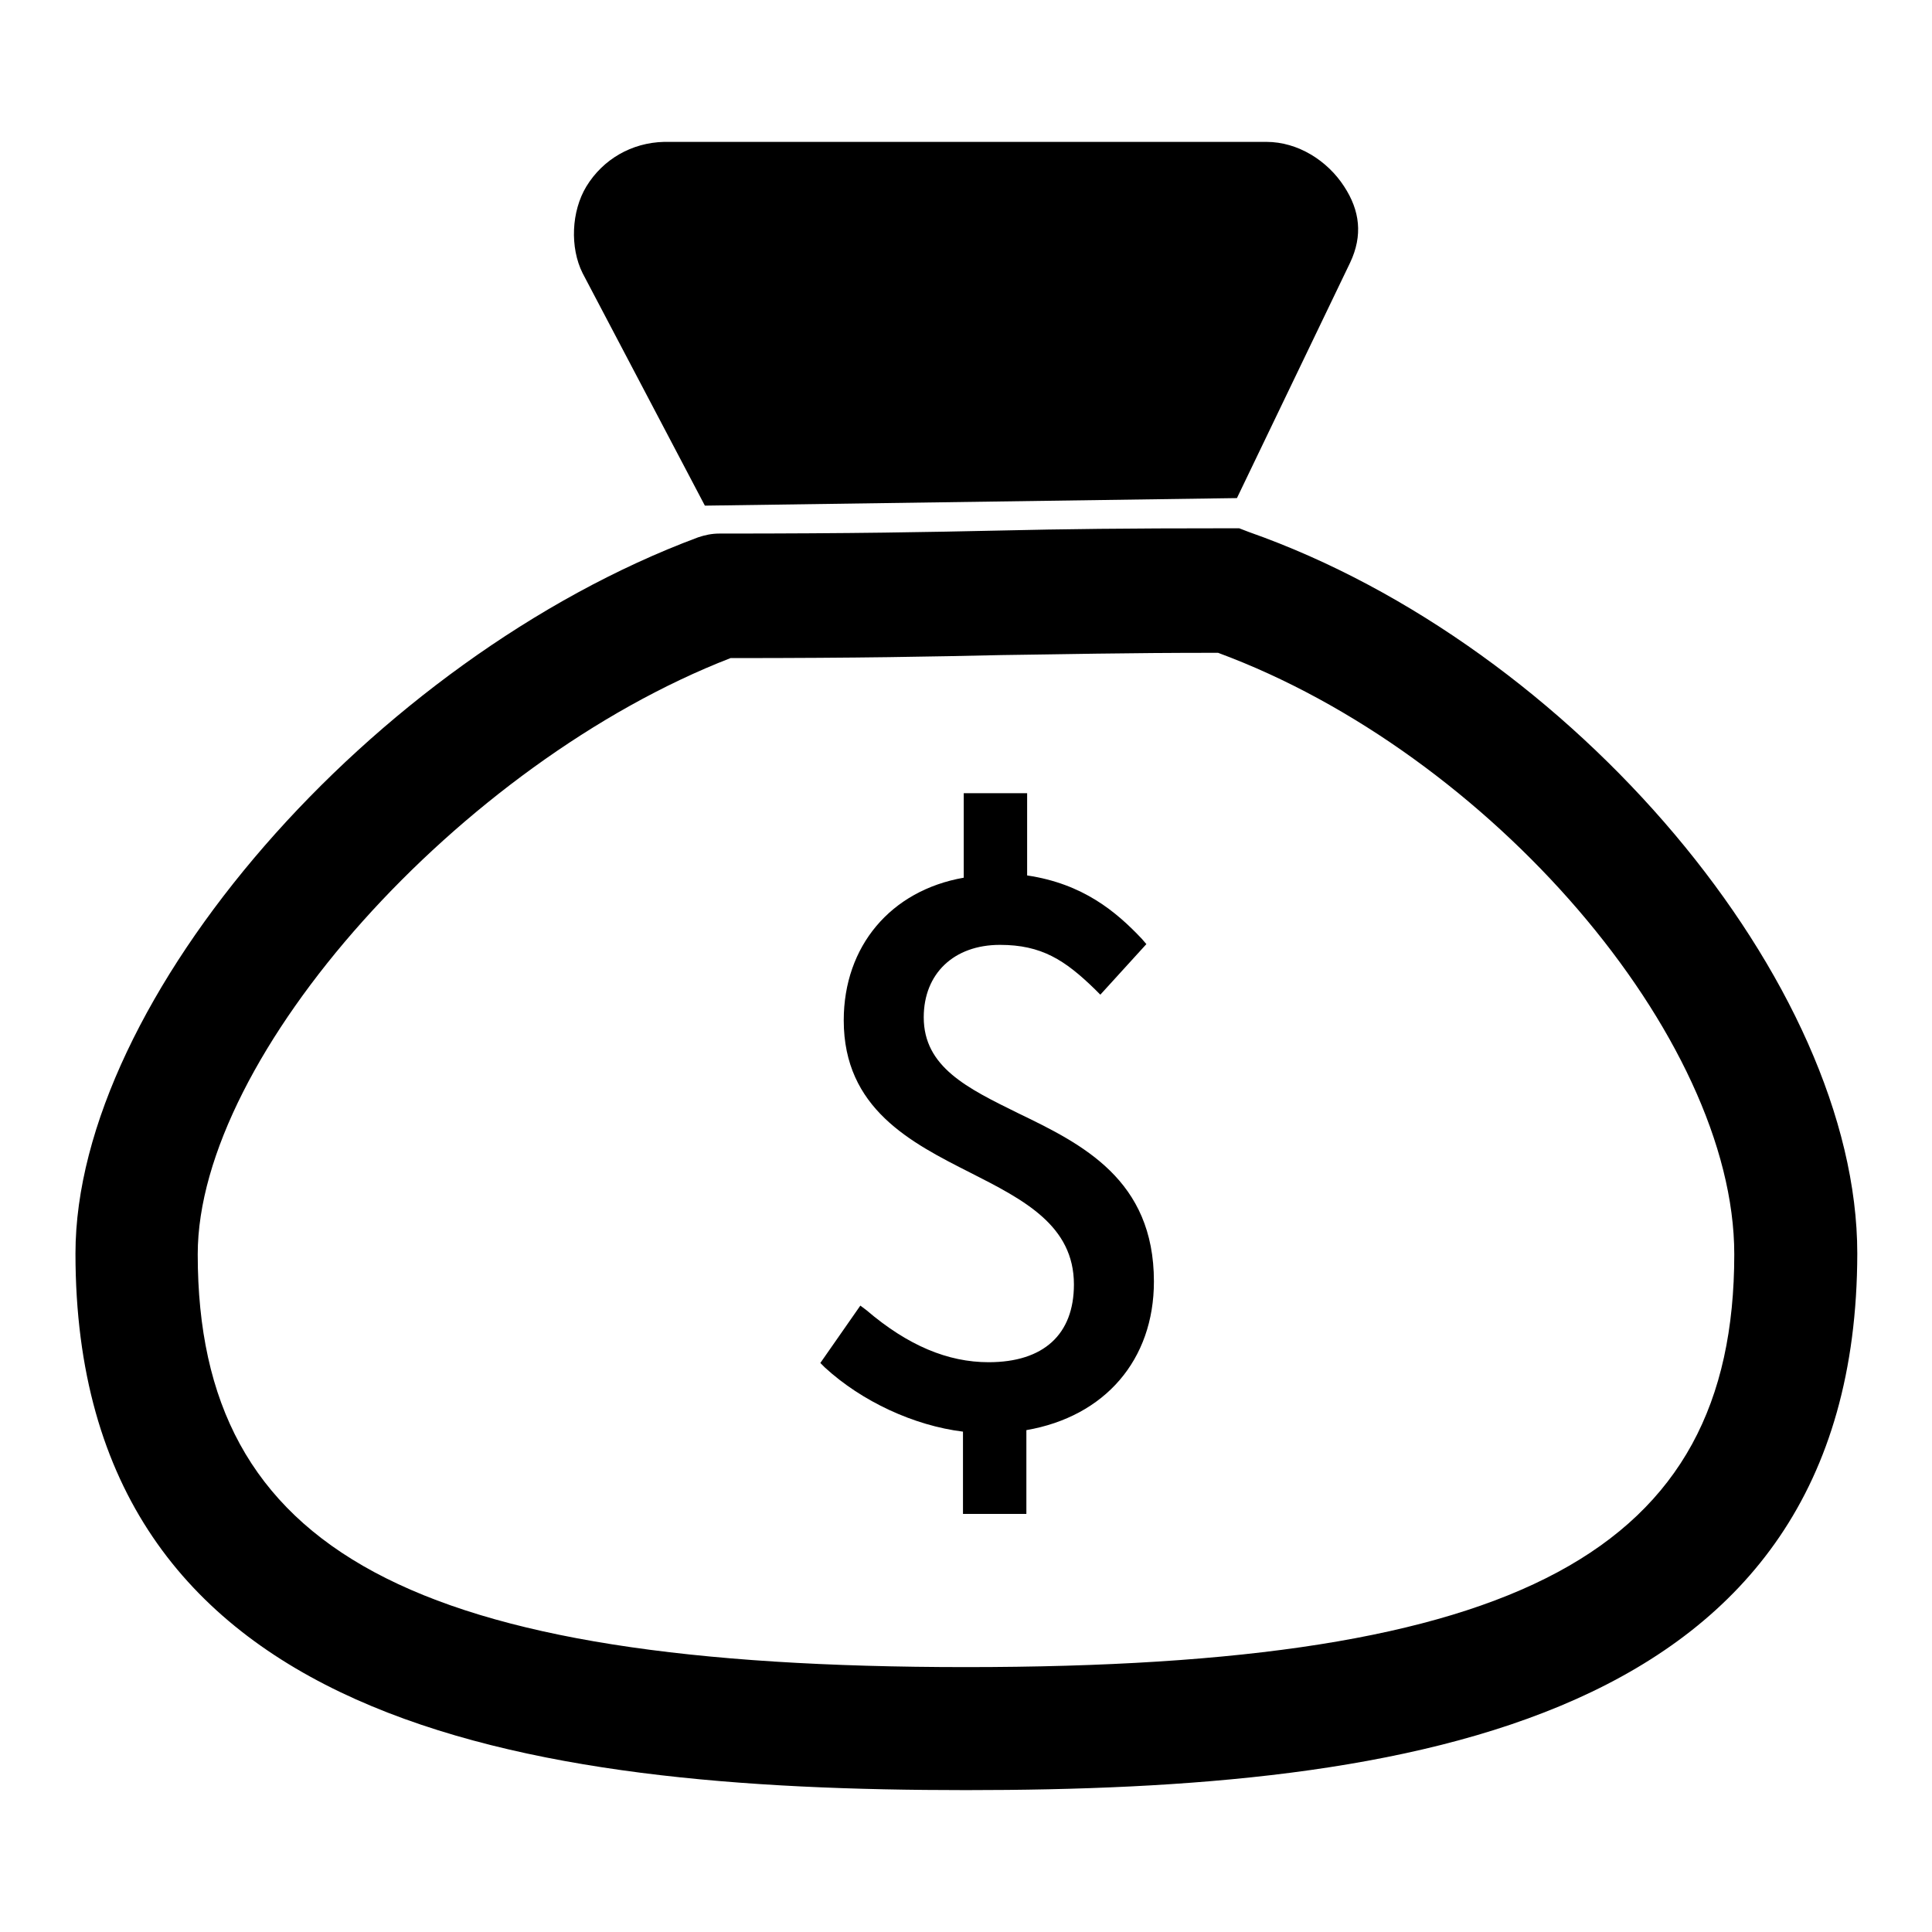<?xml version="1.0" encoding="utf-8"?>
<!-- Svg Vector Icons : http://www.onlinewebfonts.com/icon -->
<!DOCTYPE svg PUBLIC "-//W3C//DTD SVG 1.1//EN" "http://www.w3.org/Graphics/SVG/1.1/DTD/svg11.dtd">
<svg version="1.1" xmlns="http://www.w3.org/2000/svg" xmlns:xlink="http://www.w3.org/1999/xlink" x="0px" y="0px" viewBox="0 0 256 256" enable-background="new 0 0 256 256" xml:space="preserve">
<g> <path fill="#000000" d="M134.9,147.5c-6.7-3.3-12.5-6.1-12.5-12.7c0-5.8,4-9.6,10.1-9.6c5.5,0,8.6,2,12.6,5.9l0.7,0.7l6.1-6.7 l-0.6-0.7c-3.4-3.6-7.8-7.3-15.2-8.4v-10.9h-8.4v11.2c-9.7,1.7-15.9,9.1-15.9,18.9c0,11.7,8.9,16.2,16.8,20.2 c7.1,3.6,13.7,7,13.7,14.8c0,6.6-4,10.3-11.3,10.3c-5.4,0-10.7-2.2-16.2-6.9L114,173l-5.3,7.6l0.6,0.6c4.9,4.5,11.8,7.7,18.3,8.5 v10.9h8.4v-11.1c10.4-1.8,16.9-9.3,16.9-19.7C152.9,156.3,143.4,151.6,134.9,147.5L134.9,147.5z"/> <path fill="#000000" d="M128,237.2c-58.3,0-118-8.4-118-71.1c0-33.6,39.3-78.8,82.5-94.9c0.9-0.3,1.8-0.5,2.8-0.5 c18.1,0,27.8-0.2,37.1-0.4c8.6-0.2,16.6-0.3,30.4-0.3h1.4l1.3,0.5c42.9,15.1,80.6,59.8,80.6,95.6C246,228.7,186.3,237.2,128,237.2z  M96.8,87.2c-35.8,13.9-70.6,52.7-70.6,79c0,39.4,28.5,54.7,101.8,54.7c73.3,0,101.8-15.3,101.8-54.7c0-28.8-32.4-66.4-68.4-79.7 c-12.8,0-20.5,0.2-28.7,0.3C123.5,87,114.1,87.2,96.8,87.2z M178.1,24.7c-2.2-3.4-6.1-5.9-10.3-5.9H88c-4.3,0.1-8.1,2.3-10.3,5.9 c-2,3.3-2.2,8.1-0.5,11.5L93.4,67l70.5-1l15-31.2C180.6,31.2,180.2,27.9,178.1,24.7z"/></g>
</svg>